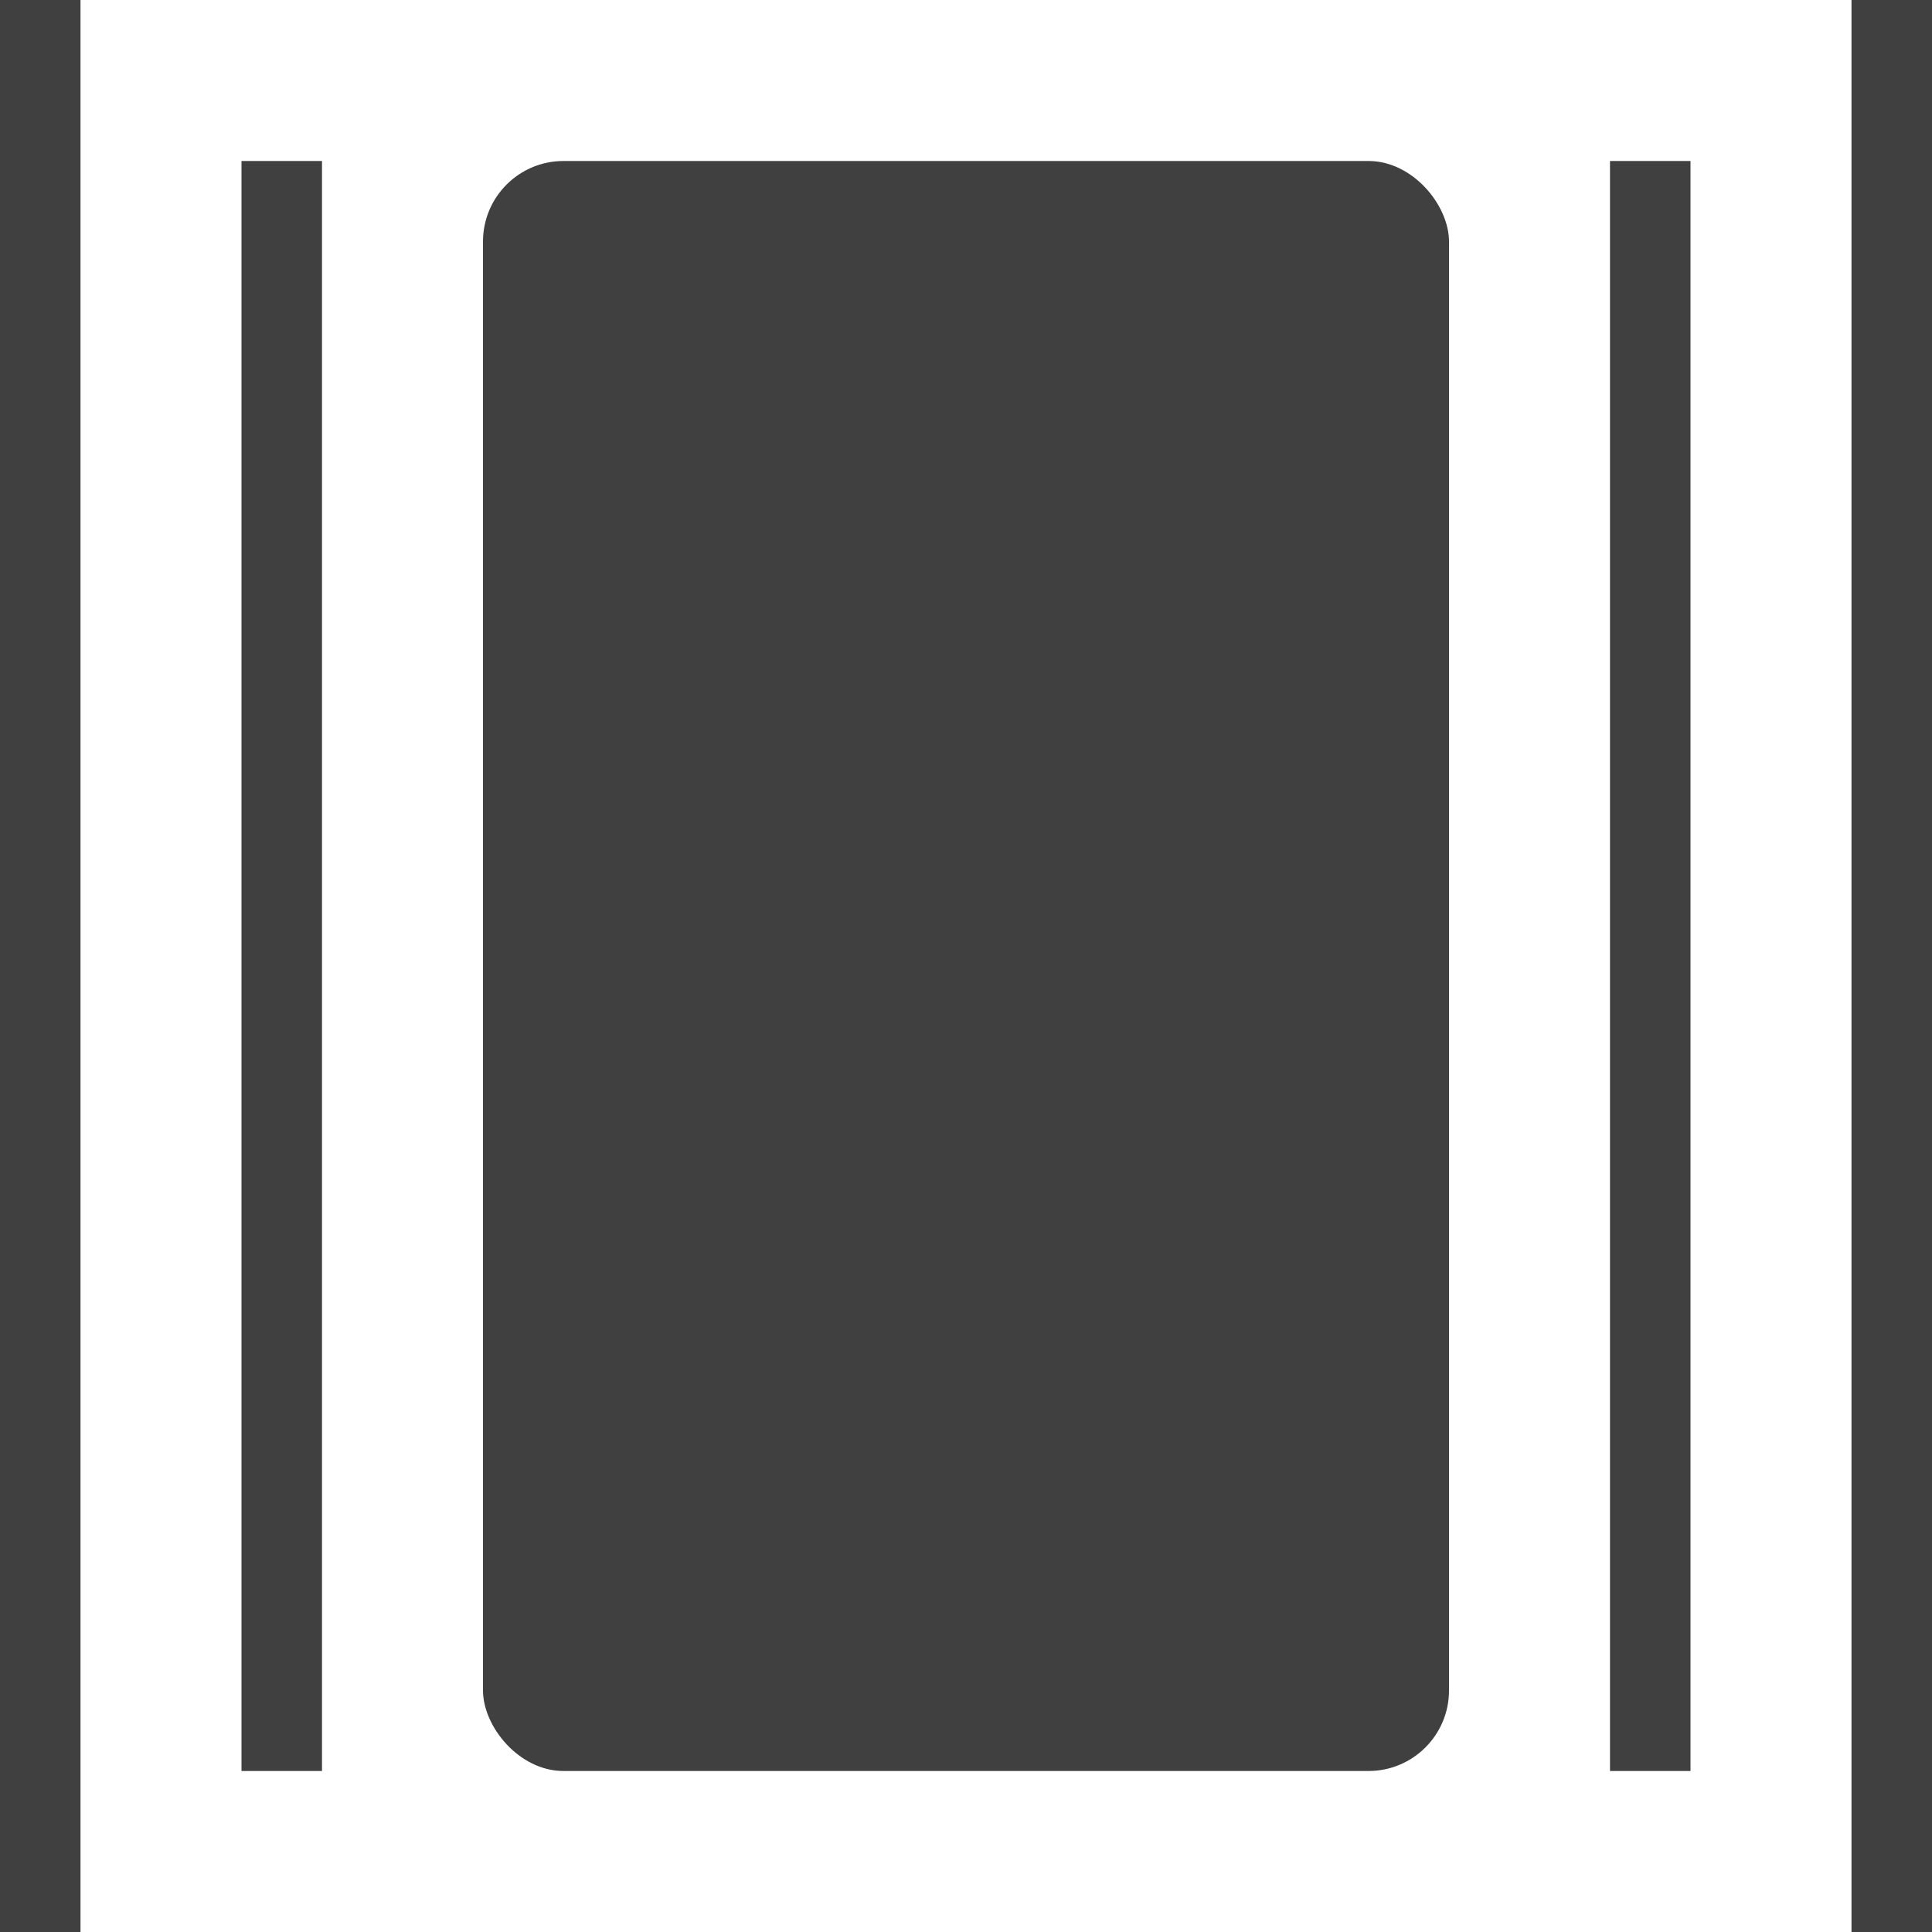 <?xml version="1.0" encoding="UTF-8"?><svg id="Layer_1" xmlns="http://www.w3.org/2000/svg" viewBox="0 0 24 24"><defs><style>.cls-1{fill:#404040;}</style></defs><rect class="cls-1" x="6" y="2" width="12" height="20" rx="1" ry="1"/><rect class="cls-1" width="1" height="24"/><rect class="cls-1" x="3" y="2" width="1" height="20"/><rect class="cls-1" x="20" y="2" width="1" height="20"/><rect class="cls-1" x="23" width="1" height="24"/></svg>